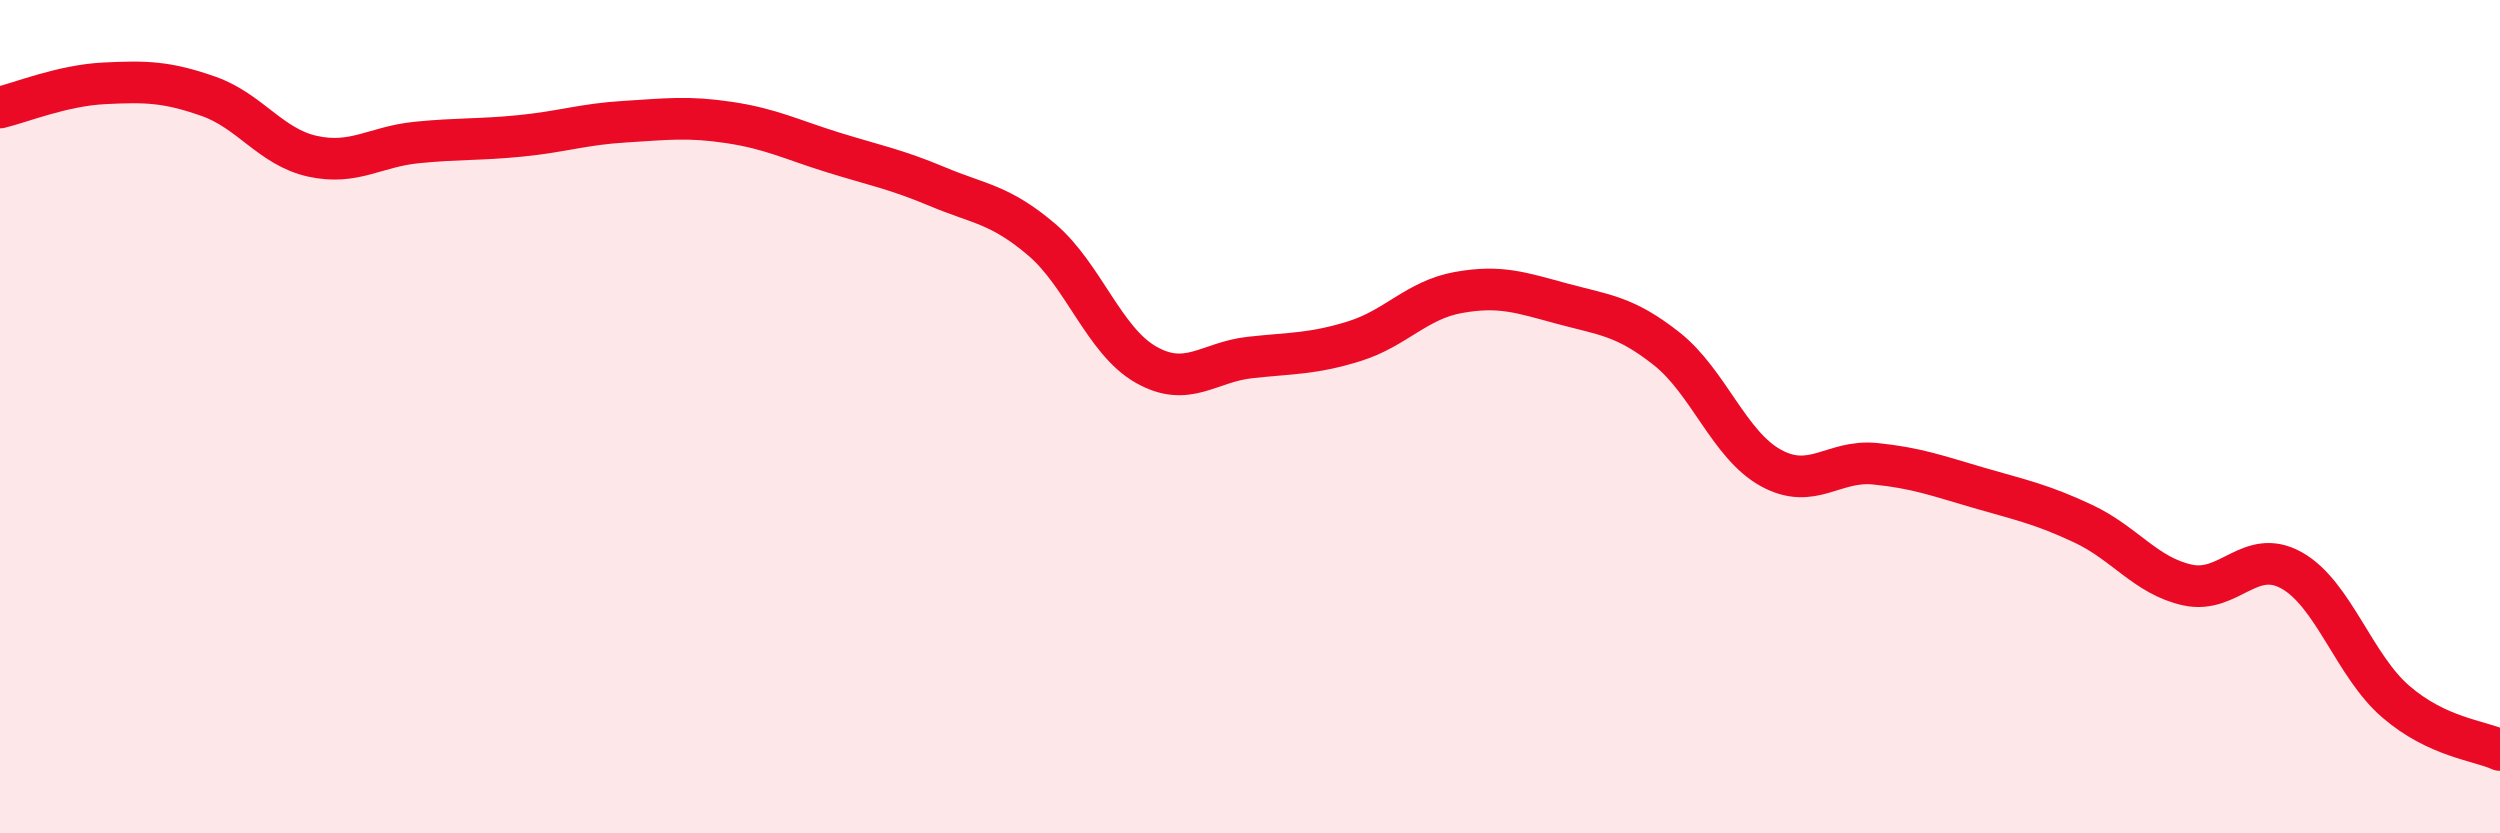 
    <svg width="60" height="20" viewBox="0 0 60 20" xmlns="http://www.w3.org/2000/svg">
      <path
        d="M 0,2.58 C 0.5,2.46 1.5,2.05 2.5,2 C 3.5,1.95 4,1.96 5,2.31 C 6,2.66 6.5,3.53 7.5,3.75 C 8.5,3.97 9,3.52 10,3.42 C 11,3.32 11.5,3.36 12.5,3.26 C 13.5,3.16 14,2.98 15,2.92 C 16,2.86 16.5,2.79 17.5,2.94 C 18.5,3.09 19,3.35 20,3.66 C 21,3.97 21.5,4.06 22.5,4.48 C 23.5,4.9 24,4.9 25,5.75 C 26,6.6 26.5,8.18 27.5,8.75 C 28.5,9.32 29,8.69 30,8.58 C 31,8.47 31.5,8.5 32.5,8.19 C 33.5,7.88 34,7.2 35,7.02 C 36,6.84 36.5,7.02 37.5,7.29 C 38.5,7.56 39,7.58 40,8.37 C 41,9.16 41.5,10.68 42.5,11.23 C 43.5,11.78 44,11.03 45,11.13 C 46,11.23 46.5,11.42 47.5,11.71 C 48.5,12 49,12.1 50,12.57 C 51,13.04 51.5,13.82 52.5,14.04 C 53.5,14.26 54,13.13 55,13.69 C 56,14.25 56.5,15.98 57.5,16.84 C 58.5,17.7 59.5,17.77 60,18L60 20L0 20Z"
        fill="#EB0A25"
        opacity="0.1"
        stroke-linecap="round"
        stroke-linejoin="round"
      />
      <path
        d="M 0,2.58 C 0.5,2.46 1.5,2.05 2.5,2 C 3.5,1.95 4,1.96 5,2.31 C 6,2.66 6.5,3.53 7.5,3.75 C 8.5,3.97 9,3.52 10,3.42 C 11,3.32 11.5,3.36 12.5,3.26 C 13.5,3.16 14,2.98 15,2.92 C 16,2.86 16.5,2.79 17.5,2.94 C 18.5,3.09 19,3.35 20,3.66 C 21,3.97 21.5,4.06 22.5,4.48 C 23.5,4.9 24,4.9 25,5.75 C 26,6.6 26.5,8.18 27.5,8.75 C 28.5,9.32 29,8.69 30,8.58 C 31,8.47 31.5,8.5 32.5,8.19 C 33.5,7.88 34,7.2 35,7.02 C 36,6.84 36.5,7.02 37.5,7.29 C 38.5,7.56 39,7.58 40,8.37 C 41,9.16 41.5,10.68 42.5,11.23 C 43.5,11.78 44,11.03 45,11.13 C 46,11.23 46.5,11.42 47.5,11.71 C 48.5,12 49,12.1 50,12.57 C 51,13.04 51.5,13.82 52.5,14.04 C 53.5,14.26 54,13.13 55,13.69 C 56,14.25 56.5,15.98 57.5,16.84 C 58.5,17.7 59.5,17.77 60,18"
        stroke="#EB0A25"
        stroke-width="1"
        fill="none"
        stroke-linecap="round"
        stroke-linejoin="round"
      />
    </svg>
  